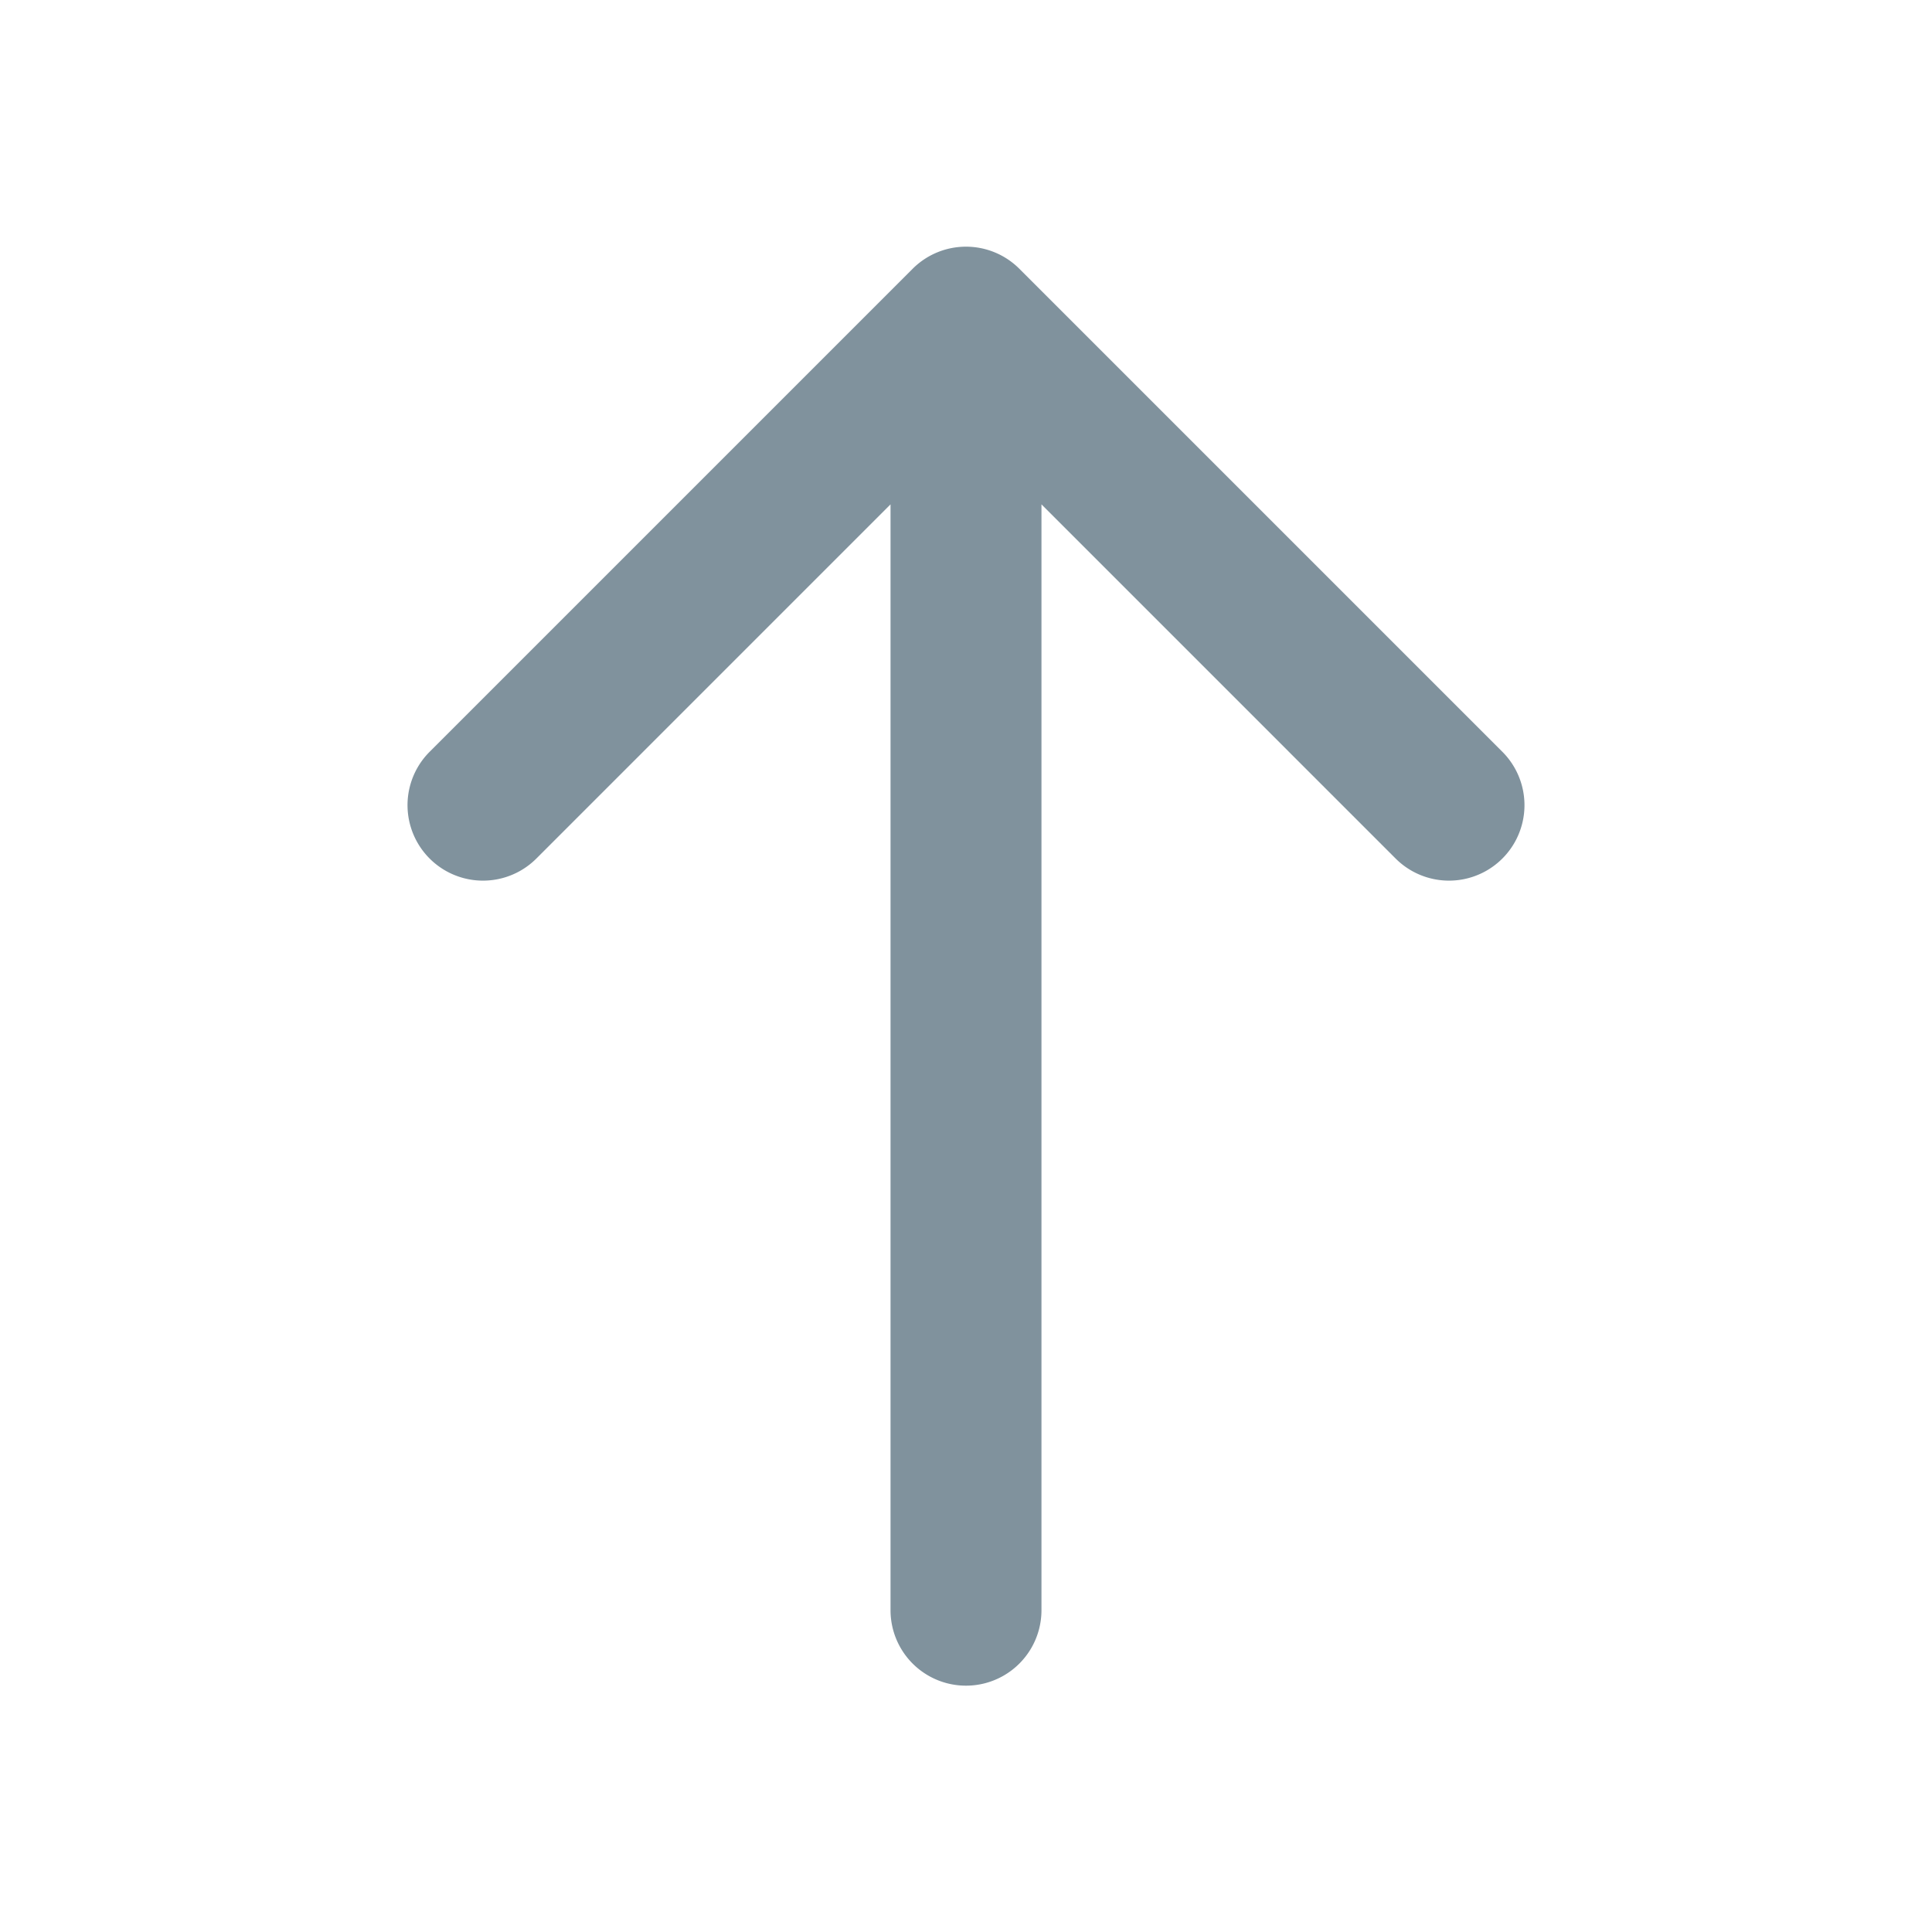 <svg xmlns="http://www.w3.org/2000/svg" width="16" height="16" fill="#80929D" viewBox="0 0 16 16">
  <path fill-rule="evenodd" d="M7.558 2.226a.625.625 0 0 1 .884 0l4 4a.625.625 0 1 1-.884.884L8.625 4.177v9.158a.625.625 0 1 1-1.25 0V4.177L4.442 7.11a.625.625 0 1 1-.884-.884l4-4Z" clip-rule="evenodd"/>
</svg>
